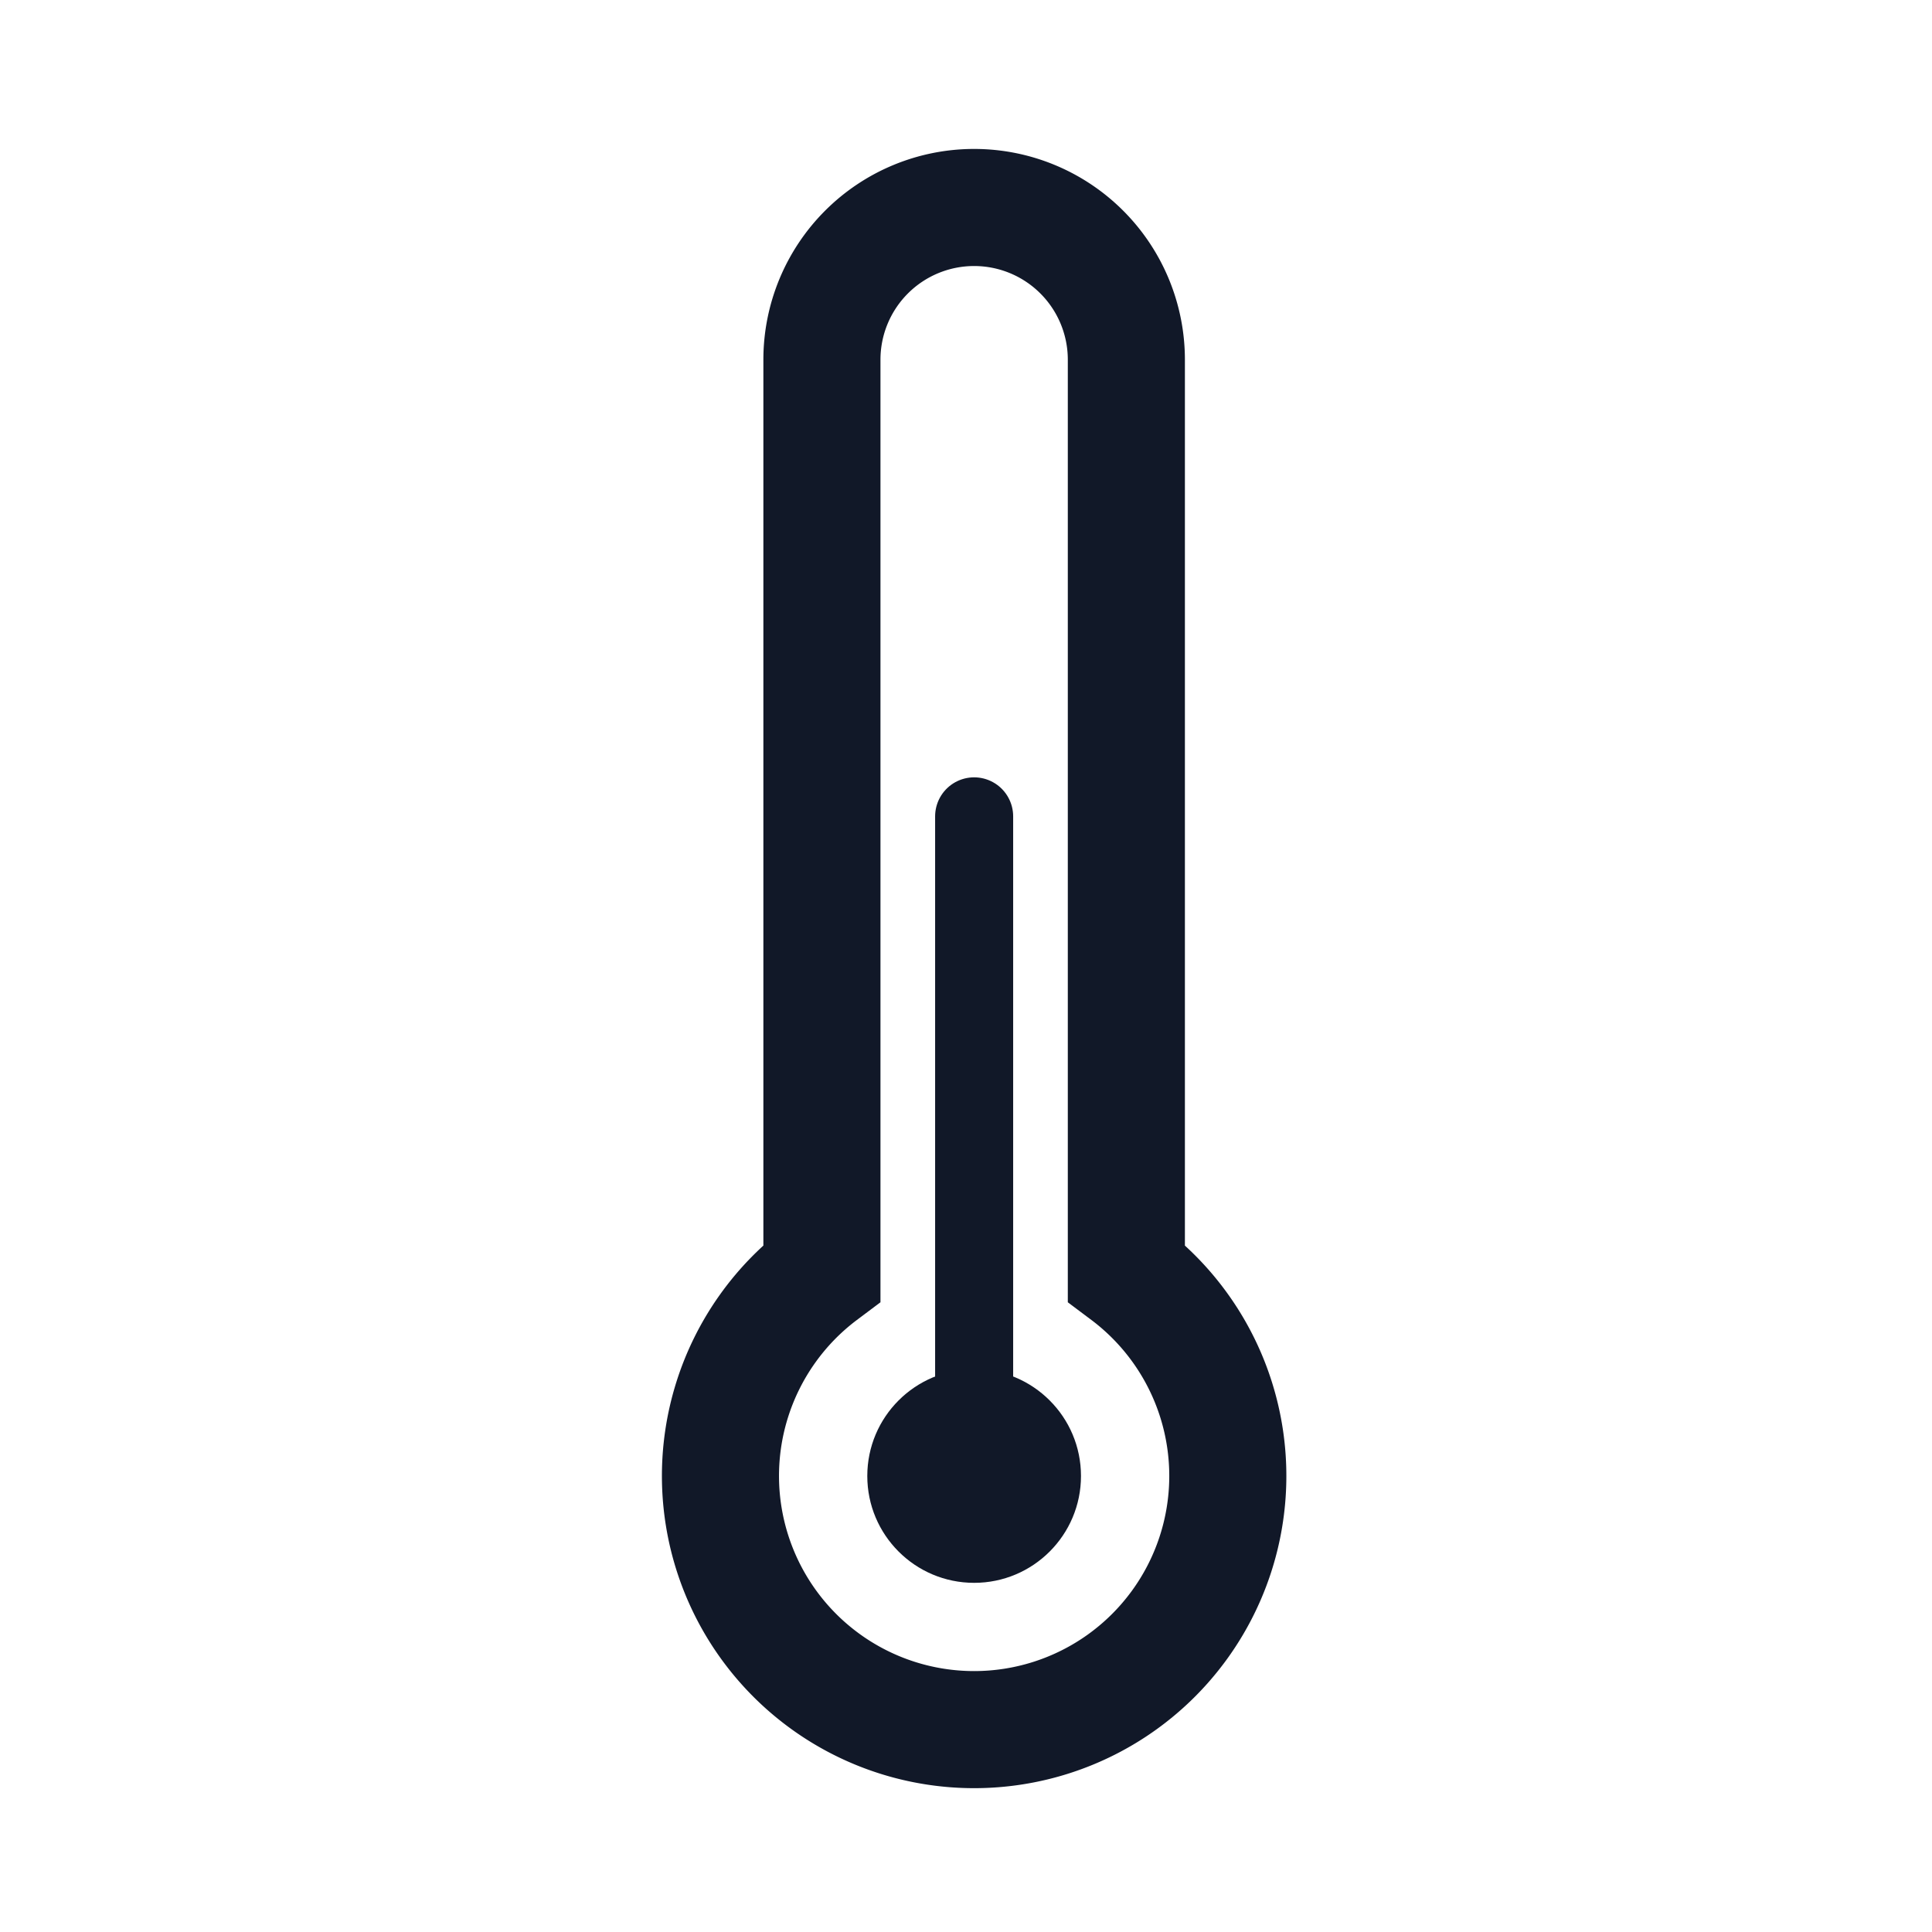 <svg width="33" height="33" viewBox="0 0 33 33" xmlns="http://www.w3.org/2000/svg">
    <g transform="translate(.306 .544)" fill="none" fill-rule="evenodd">
        <path d="M16.333 3a2.6 2.6 0 0 1 2.6 2.6v15.6a4.333 4.333 0 1 1-5.2 0V5.6a2.6 2.6 0 0 1 2.6-2.6z" stroke="#111828" stroke-width="2"/>
        <circle fill="#111828" cx="16.333" cy="24.667" r="1.825"/>
        <path stroke="#111828" stroke-width="1.333" stroke-linecap="round" d="M16.333 24.956V13.4"/>
    </g>
</svg>
